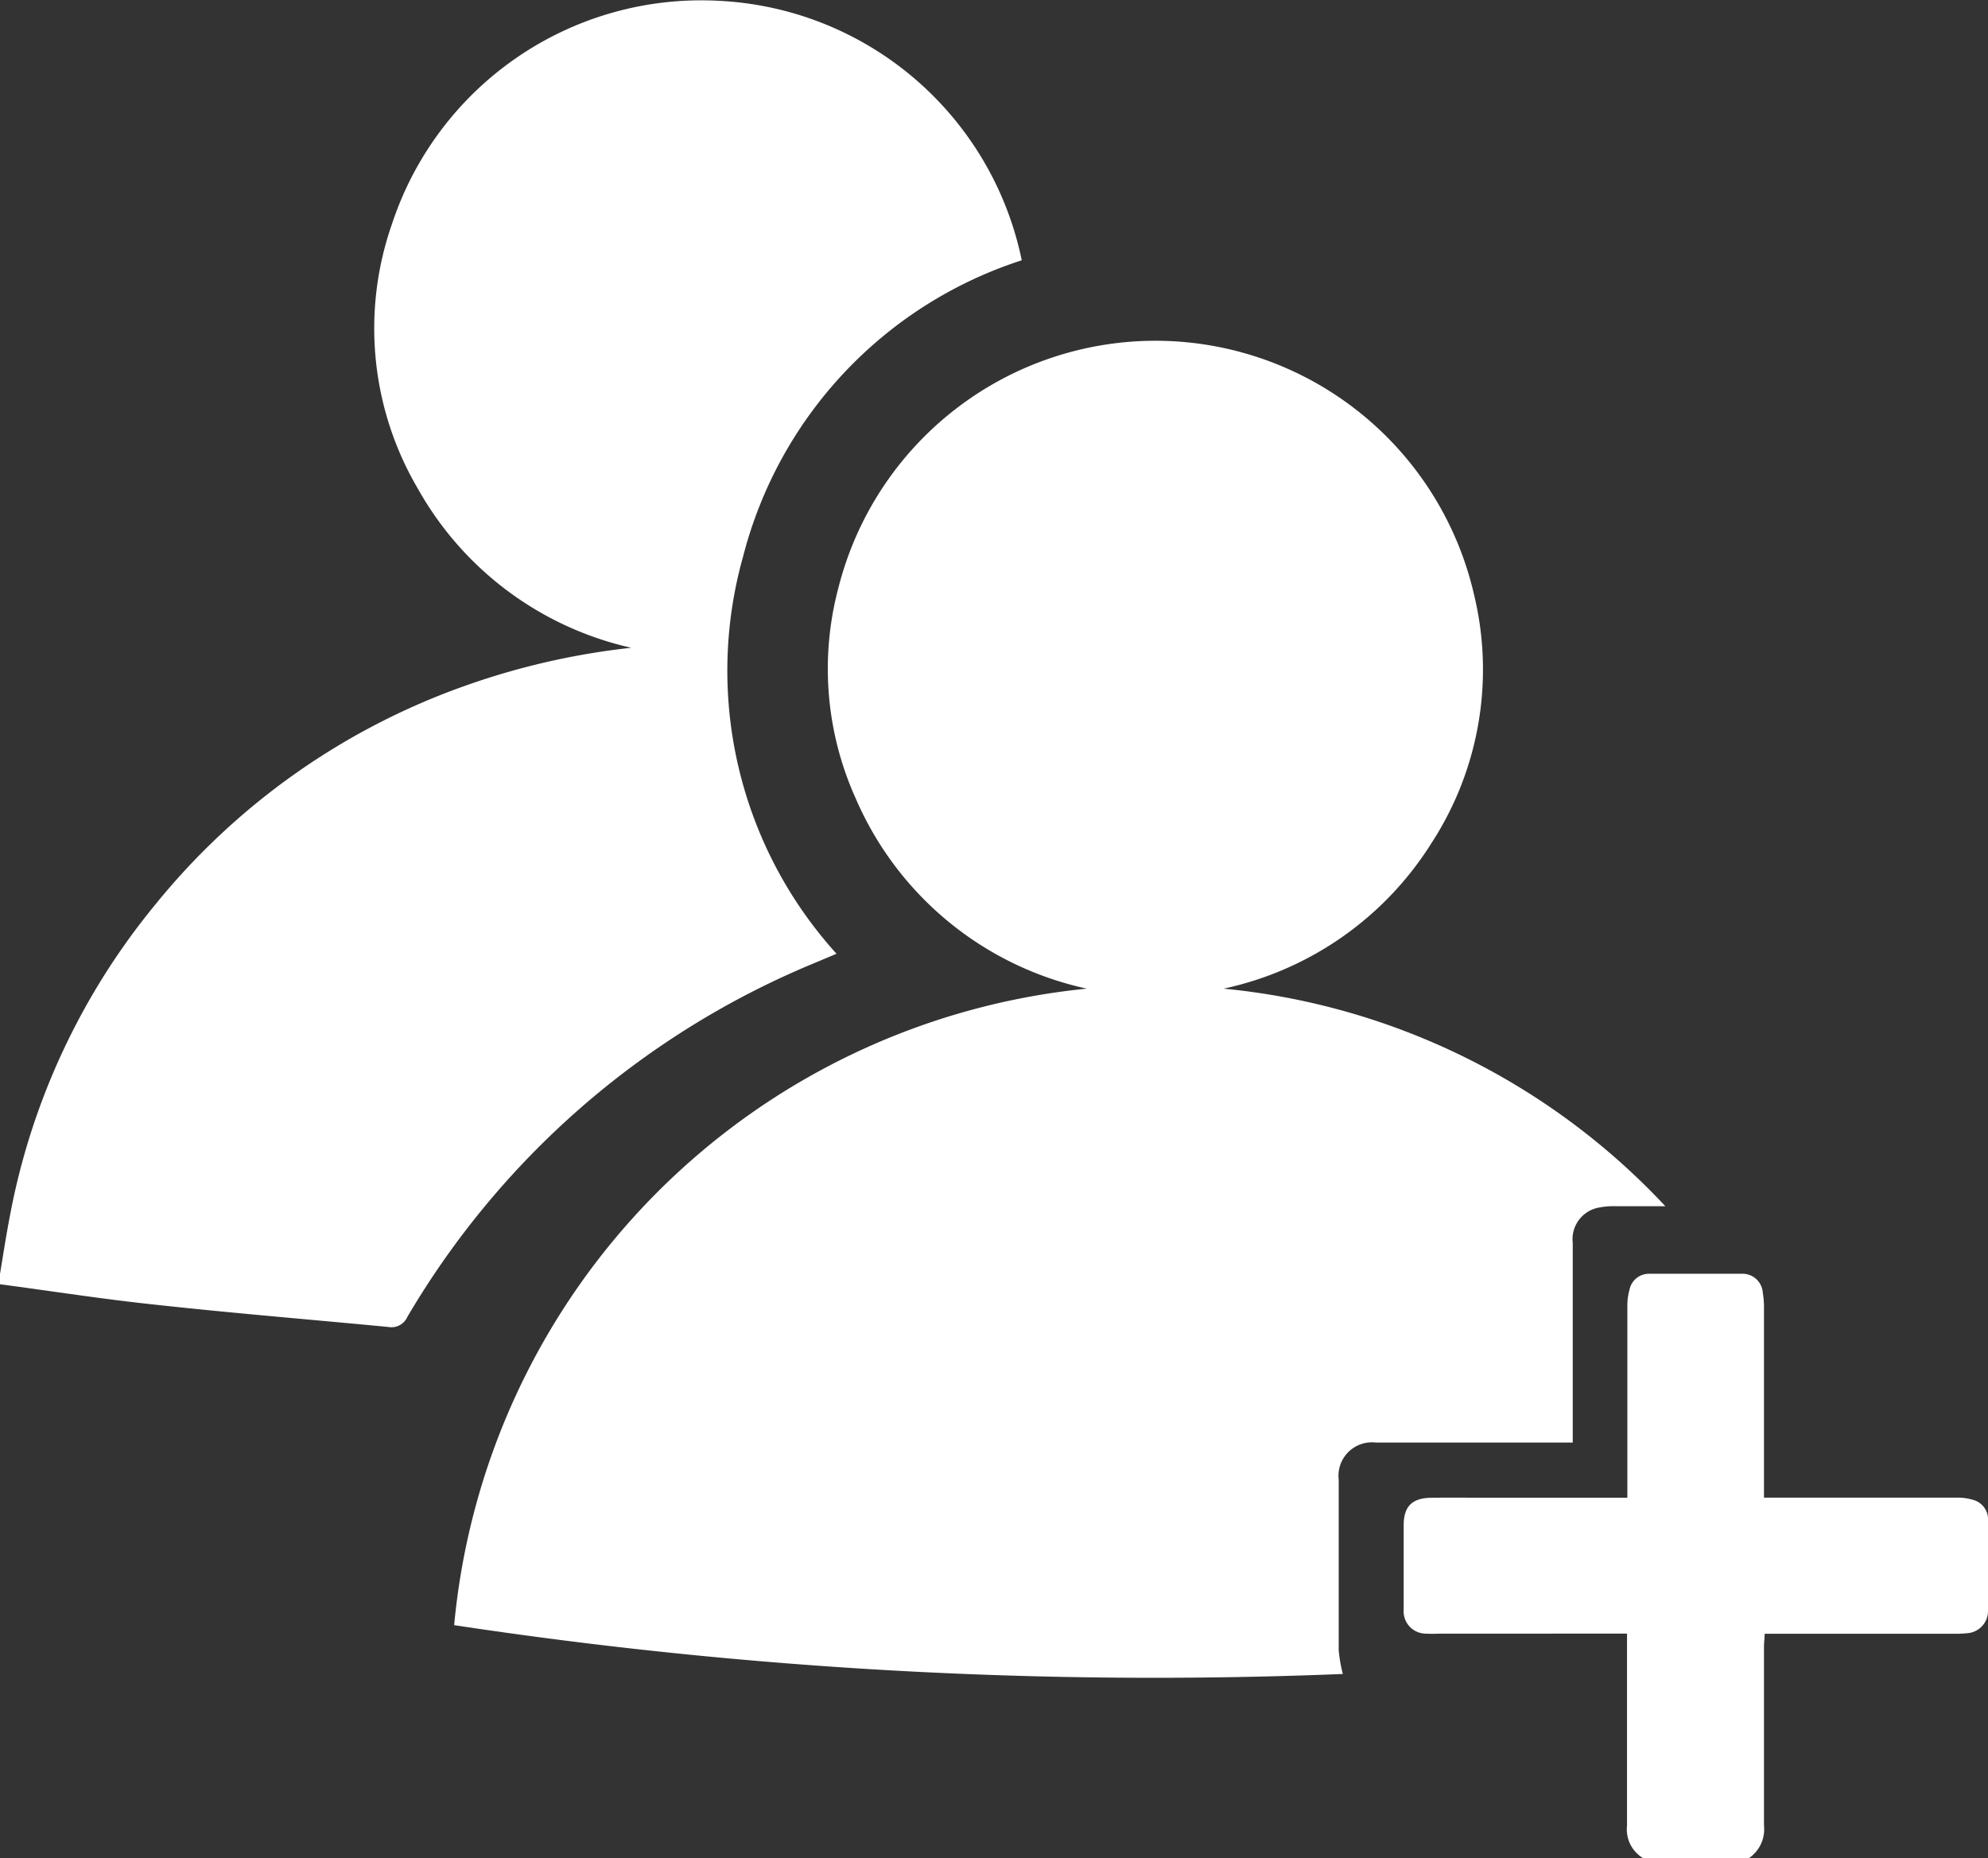 <svg id="Group_58086" data-name="Group 58086" xmlns="http://www.w3.org/2000/svg" width="17.838" height="16.669" viewBox="0 0 17.838 16.669">
  <rect x="0" y="0" width="17.838" height="16.669" fill="#333333" stroke="none"/>
  <path id="Path_79181" data-name="Path 79181" d="M5172.387-91.5c.029-.176.056-.352.09-.527a6.187,6.187,0,0,1,1.3-2.783,6.269,6.269,0,0,1,2.795-1.971,6.571,6.571,0,0,1,1.479-.337,2.932,2.932,0,0,1-1.915-1.428,2.835,2.835,0,0,1-.231-2.376,2.921,2.921,0,0,1,2.926-2,2.92,2.92,0,0,1,2.724,2.328,3.78,3.78,0,0,0-2.5,2.656,3.781,3.781,0,0,0,.838,3.565l-.238.1a7.6,7.6,0,0,0-3.613,3.158.156.156,0,0,1-.171.09c-.7-.067-1.4-.124-2.091-.2-.467-.049-.931-.122-1.4-.184Z" transform="translate(-5172.387 102.929)" fill="#fff"/>
  <path id="Path_79182" data-name="Path 79182" d="M5418.026,123.133a.3.3,0,0,1-.144-.291c0-.534,0-1.068,0-1.6v-.123H5416.2a1.275,1.275,0,0,1-.128,0,.2.2,0,0,1-.194-.216c0-.252,0-.5,0-.755,0-.171.075-.246.25-.248s.375,0,.564,0h1.193v-.112q0-.8,0-1.6a.533.533,0,0,1,.019-.153.178.178,0,0,1,.185-.144c.273,0,.546,0,.818,0a.182.182,0,0,1,.193.167.853.853,0,0,1,.011.154q0,.782,0,1.565v.122h.1q.814,0,1.629,0a.47.47,0,0,1,.143.019.181.181,0,0,1,.138.189c0,.267,0,.534,0,.8a.2.2,0,0,1-.184.208,1.055,1.055,0,0,1-.137.005h-1.683c0,.042-.006.077-.006.111q0,.805,0,1.61a.313.313,0,0,1-.138.294Z" transform="translate(-5403.283 -106.464)" fill="#fff"/>
  <path id="Path_79183" data-name="Path 79183" d="M5258.134-37.989a6.241,6.241,0,0,1,3.964,1.952c-.147,0-.293,0-.44,0a.666.666,0,0,0-.171.015.288.288,0,0,0-.22.314q0,.837,0,1.674v.117H5259.5a.3.3,0,0,0-.333.333q0,.764,0,1.529a1.289,1.289,0,0,0,.037.214,41.993,41.993,0,0,1-7.974-.438,6.329,6.329,0,0,1,5.677-5.71,2.936,2.936,0,0,1-2.071-1.7,2.827,2.827,0,0,1-.157-1.9,2.936,2.936,0,0,1,2.872-2.212,2.935,2.935,0,0,1,2.83,2.276,2.855,2.855,0,0,1-.382,2.231A2.925,2.925,0,0,1,5258.134-37.989Z" transform="translate(-5247.155 46.858)" fill="#fff"/>
</svg>
